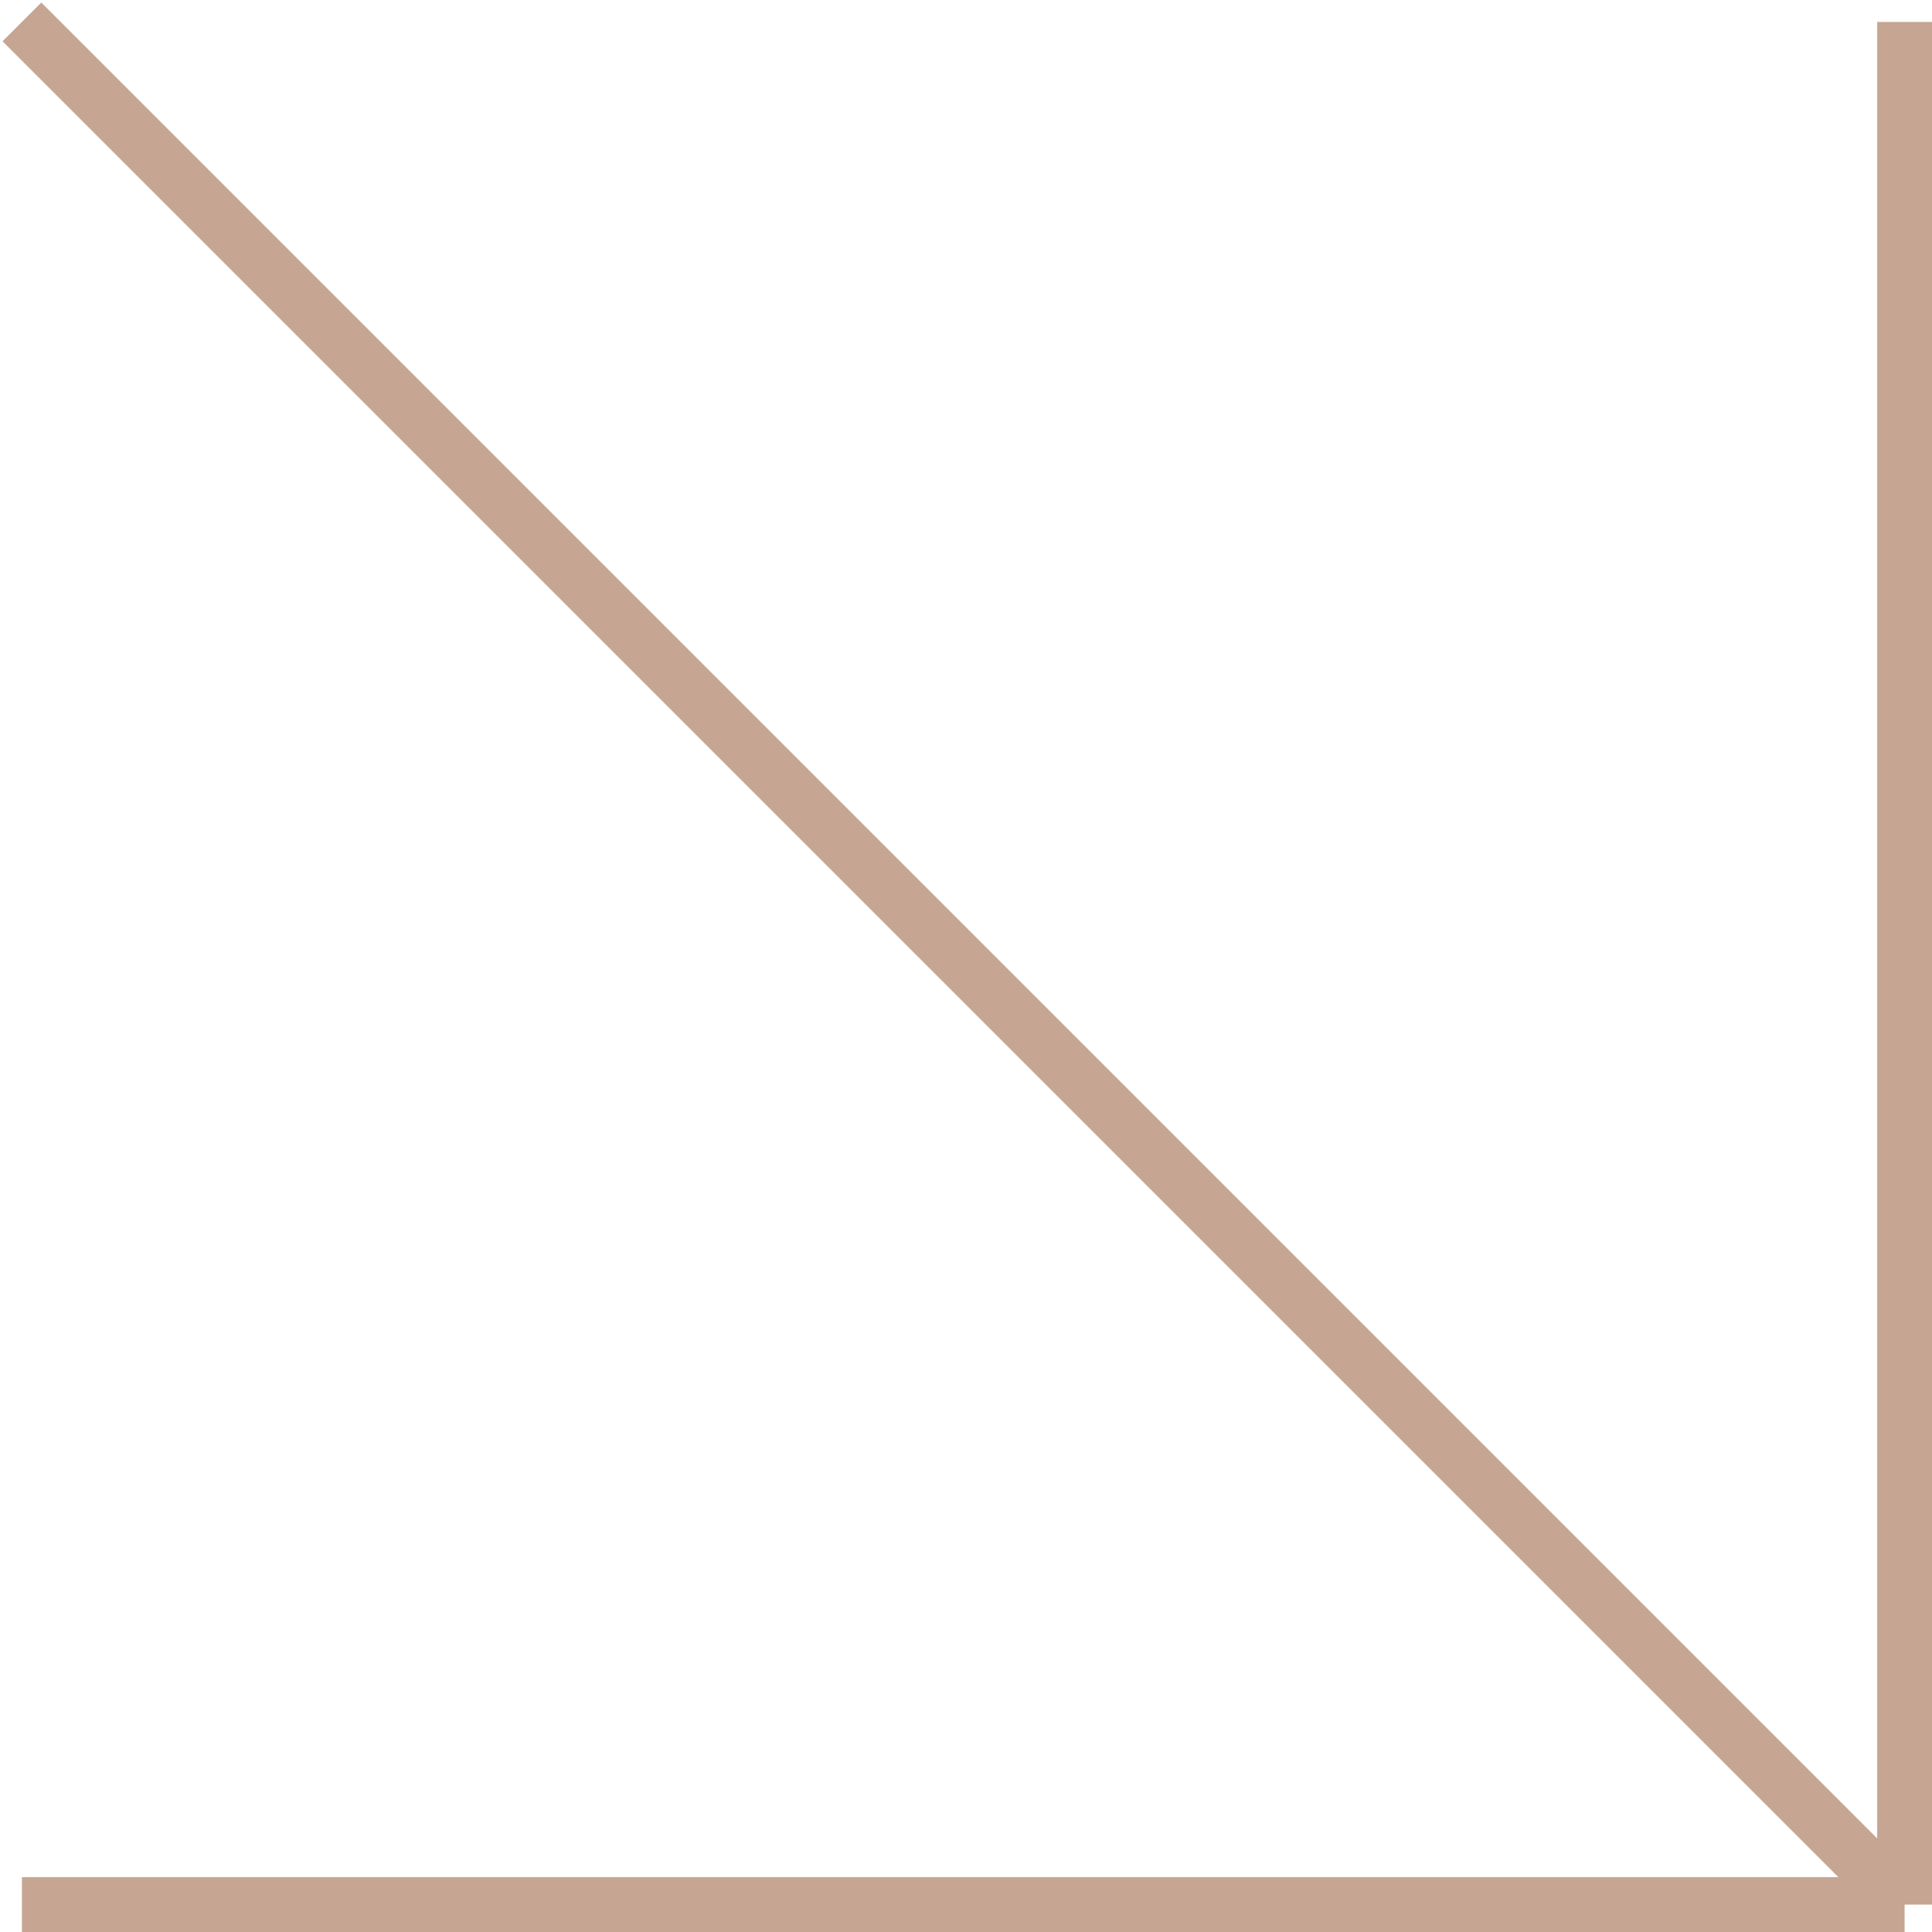 <?xml version="1.0" encoding="UTF-8"?> <svg xmlns="http://www.w3.org/2000/svg" width="705" height="705" viewBox="0 0 705 705" fill="none"><path d="M695 8V695M695 695H8M695 695L8 8" stroke="#C6A593" stroke-width="20"></path></svg> 